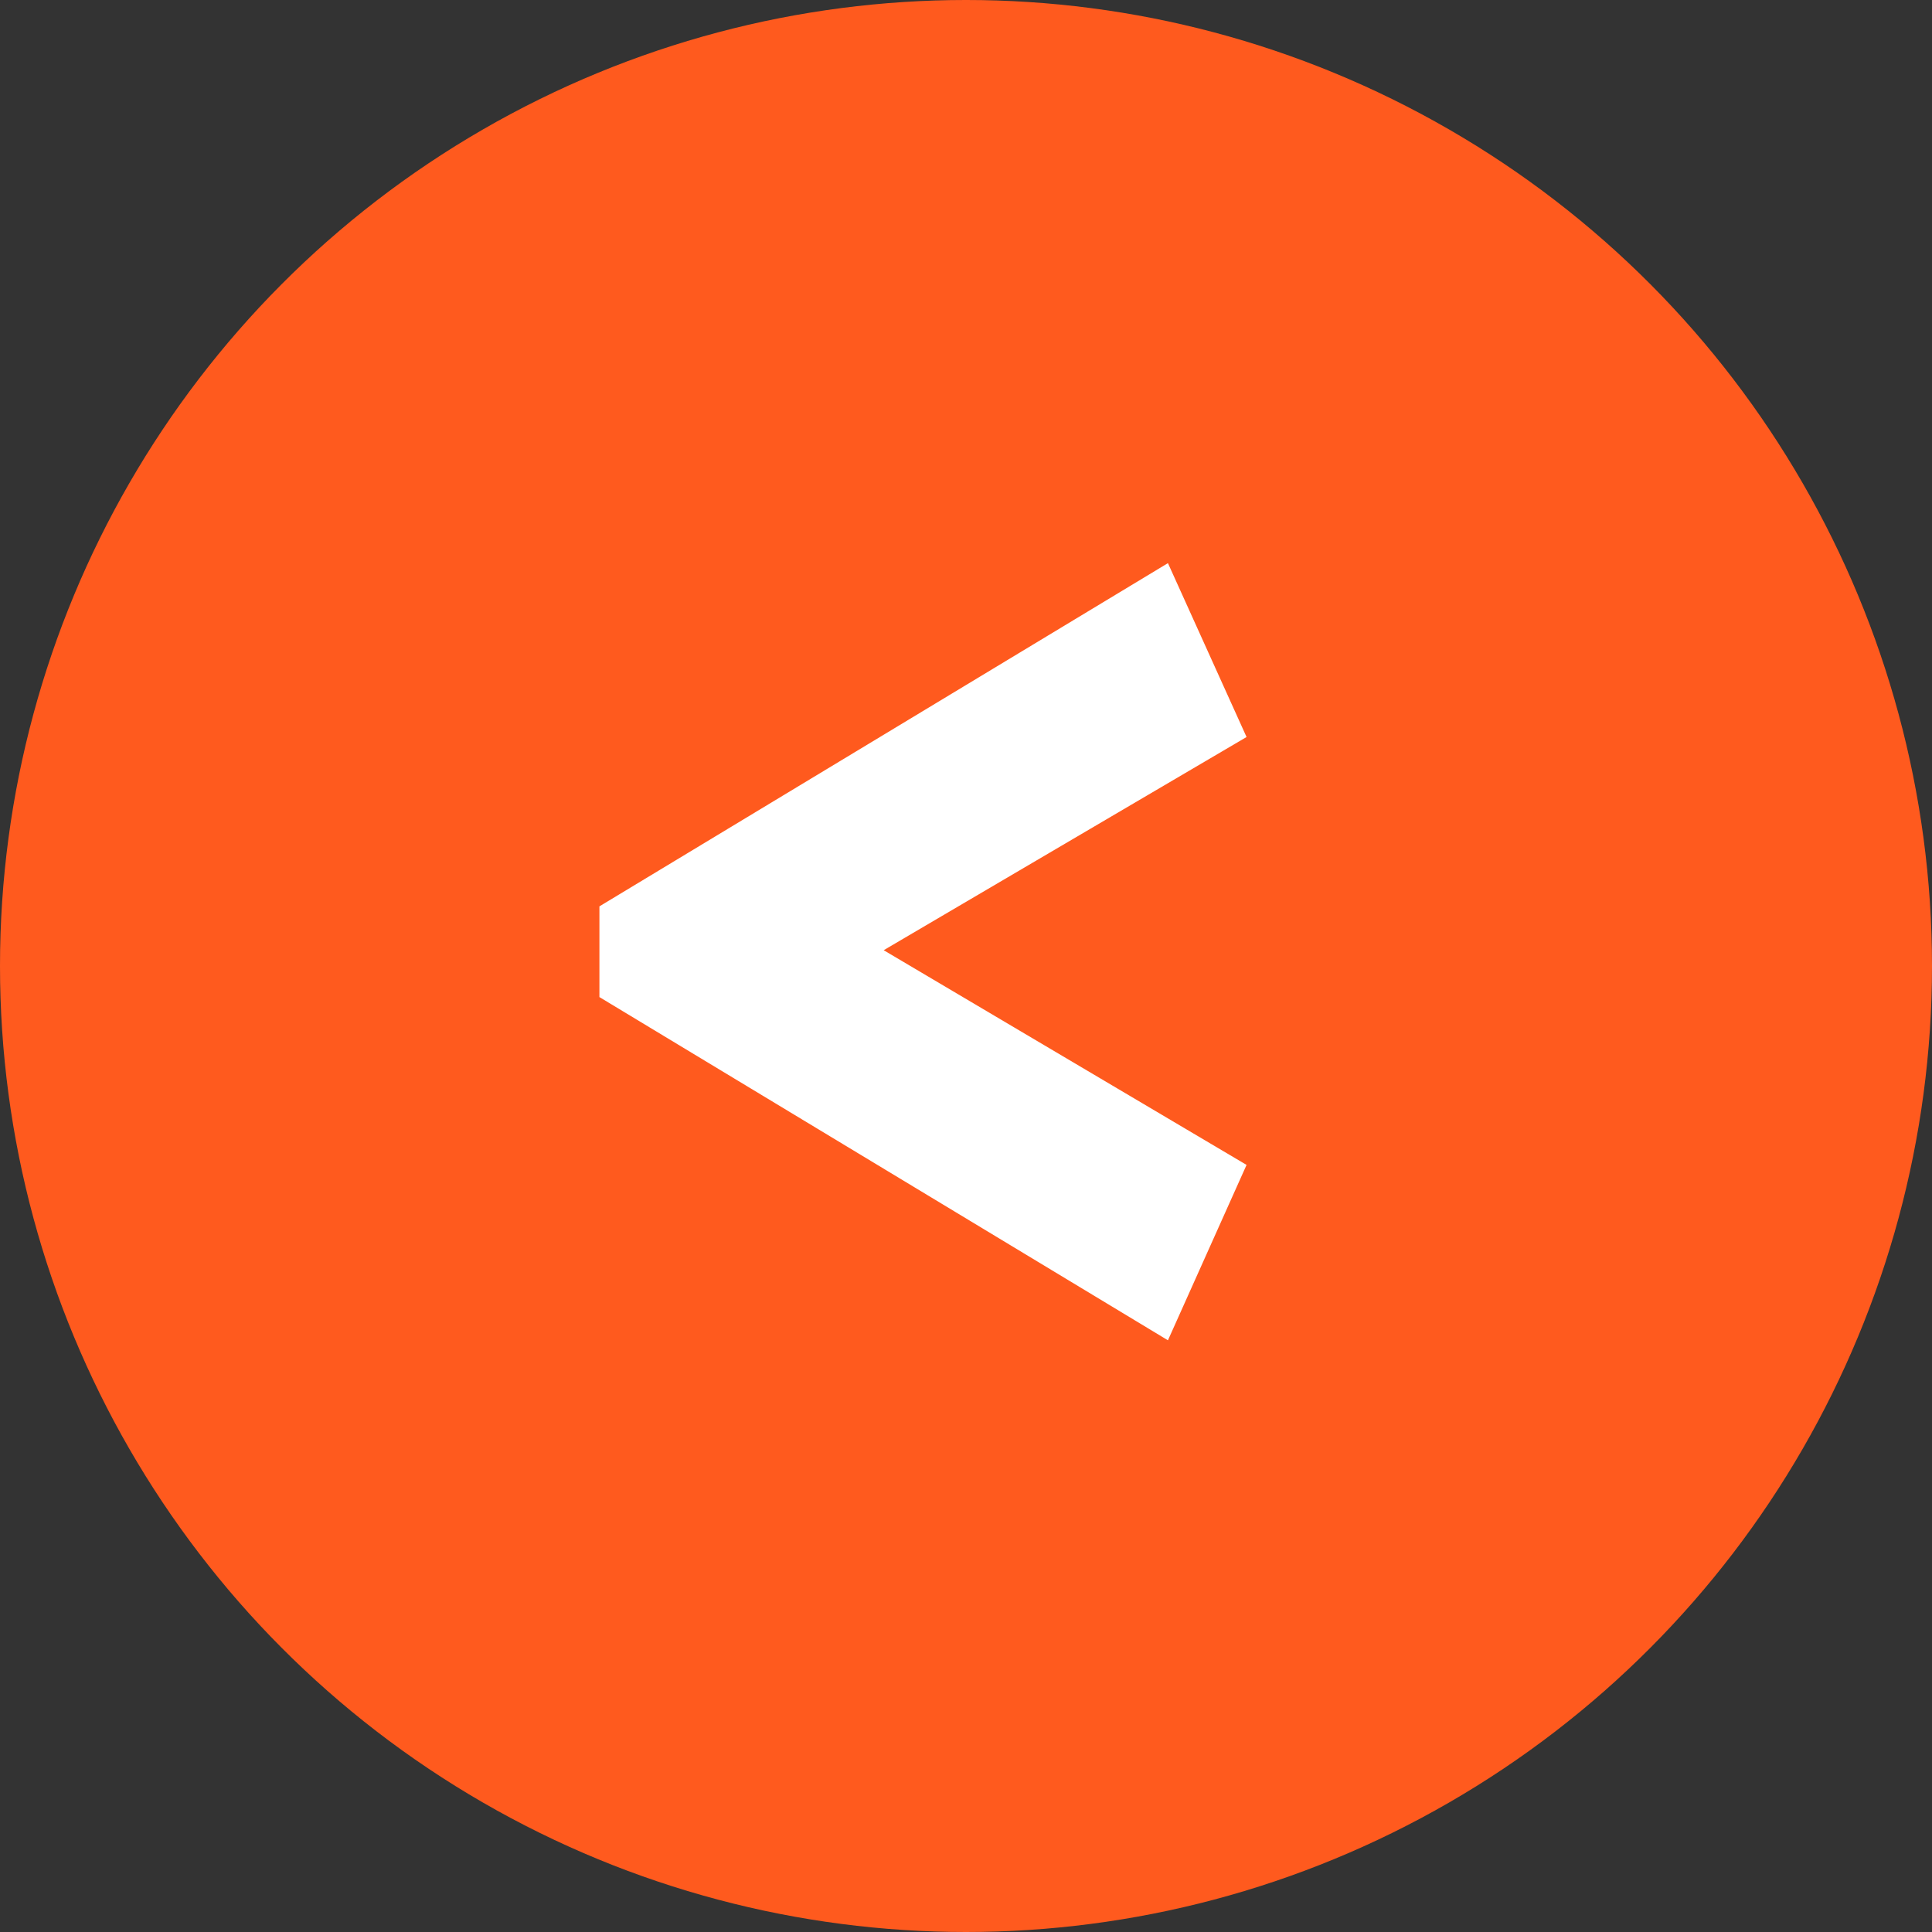 <svg width="23" height="23" viewBox="0 0 23 23" fill="none" xmlns="http://www.w3.org/2000/svg">
<rect x="0" y="0" width="23" height="23" fill="#333333" stroke="none"/>
<circle cx="11.5" cy="11.5" r="11.5" transform="matrix(-1 0 0 1 23 0)" fill="#FF5A1E"/>
<path d="M13.904 15.956L14.84 13.868L10.52 11.312L14.84 8.774L13.904 6.704L7.136 10.79V11.87L13.904 15.956Z" fill="white"/>
</svg>
